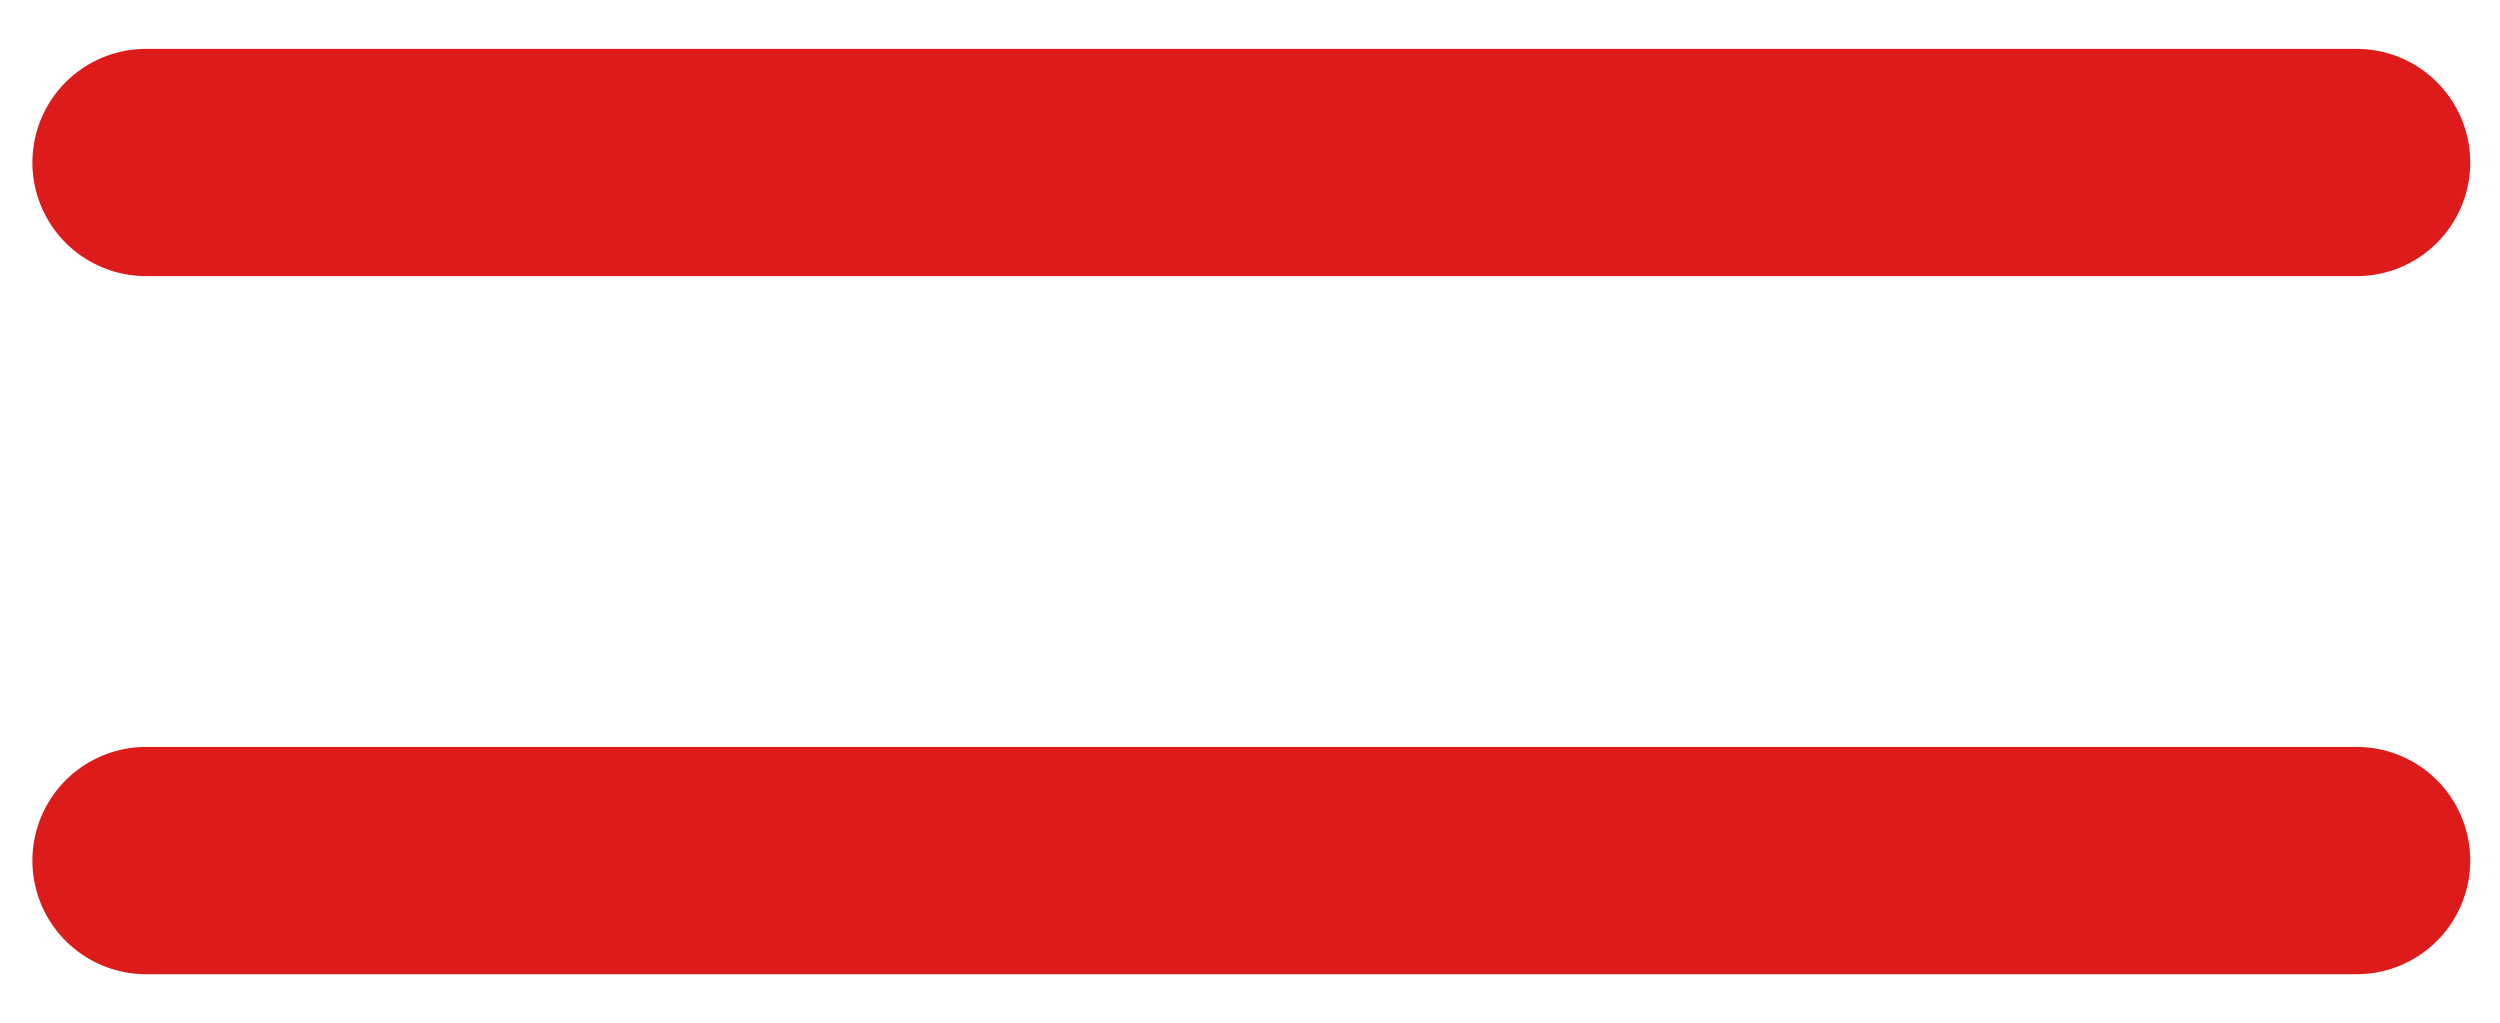 <svg width="22" height="9" viewBox="0 0 22 9" fill="none" xmlns="http://www.w3.org/2000/svg">
<path d="M1.285 7.573H20.738M1.285 1.43H20.738" stroke="#DE1B1B" stroke-width="2" stroke-linecap="round" stroke-linejoin="round"/>
</svg>
